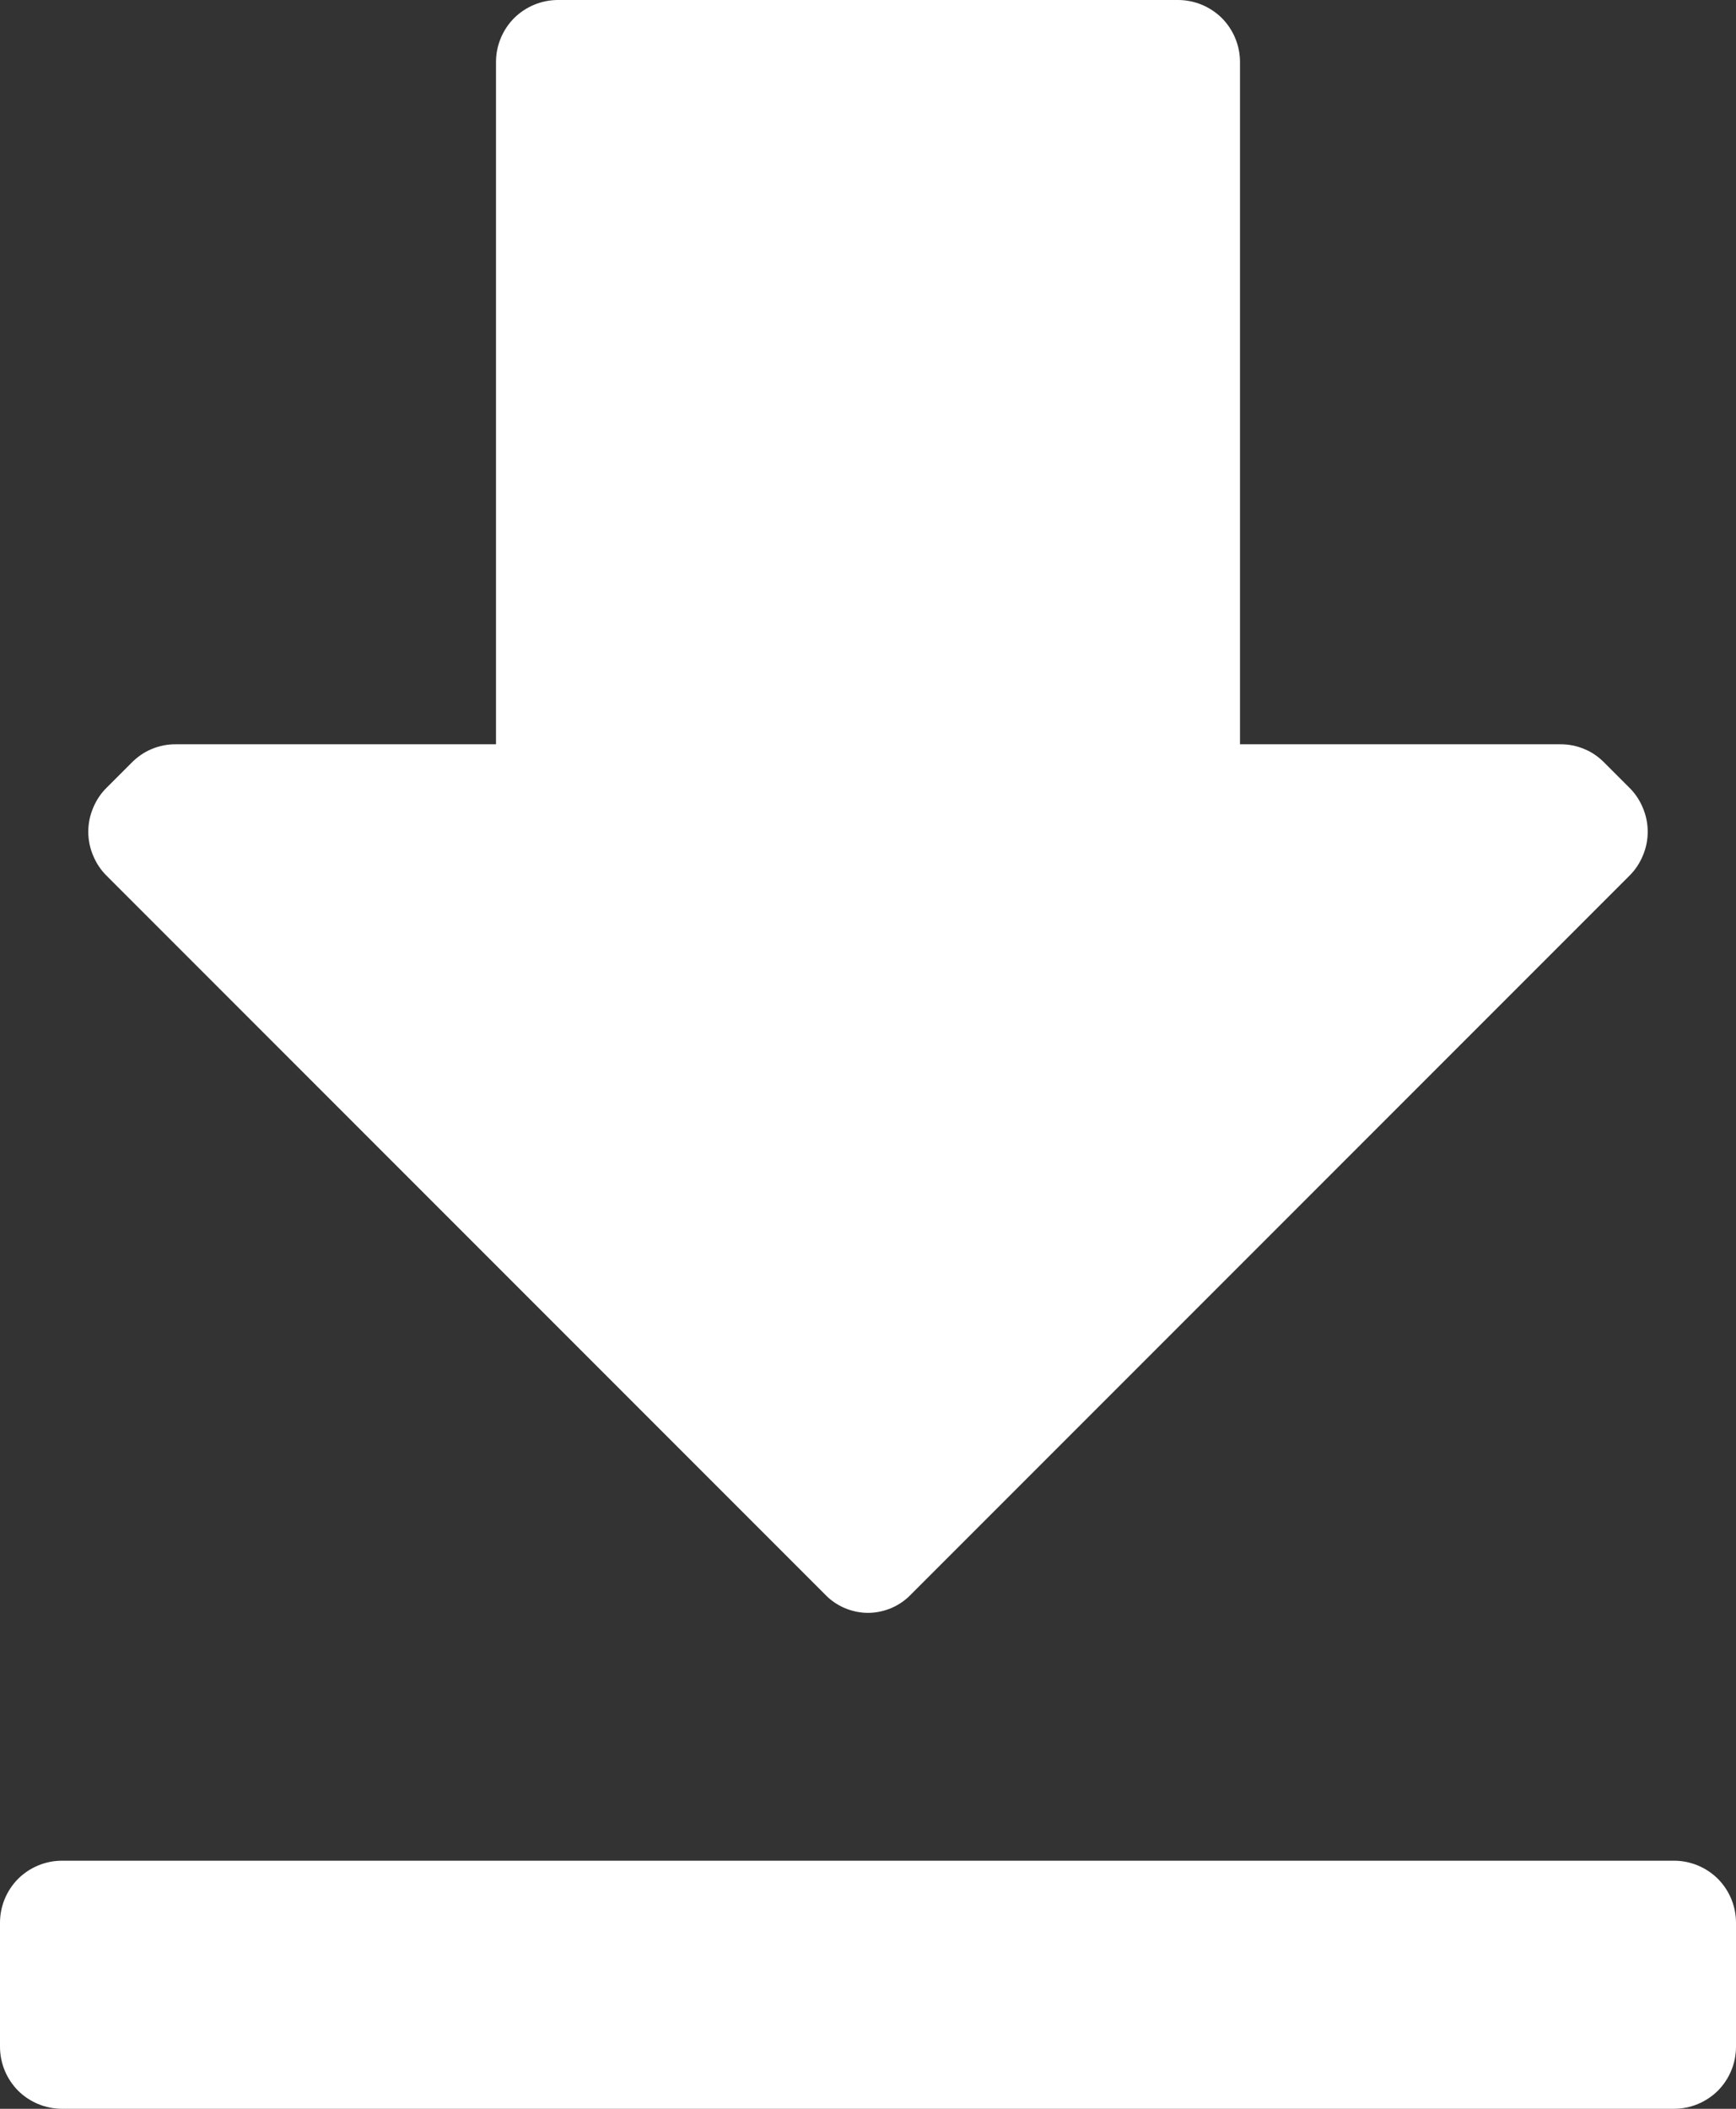 <svg width="14" height="17" viewBox="0 0 14 17" fill="none" xmlns="http://www.w3.org/2000/svg">
<rect x="0" y="0" width="14" height="17" fill="#333333" stroke="none"/>
<path d="M14 15.5V16.5C14 16.633 13.947 16.76 13.854 16.854C13.76 16.947 13.633 17 13.5 17H0.5C0.367 17 0.24 16.947 0.146 16.854C0.053 16.76 0 16.633 0 16.5V15.5C0 15.367 0.053 15.24 0.146 15.146C0.24 15.053 0.367 15 0.5 15H13.5C13.633 15 13.76 15.053 13.854 15.146C13.947 15.24 14 15.367 14 15.5ZM6.65 12.85C6.695 12.898 6.749 12.936 6.809 12.962C6.87 12.988 6.934 13.002 7 13.002C7.066 13.002 7.13 12.988 7.191 12.962C7.251 12.936 7.305 12.898 7.35 12.85L13.14 7.06C13.187 7.014 13.224 6.958 13.249 6.897C13.275 6.836 13.288 6.771 13.288 6.705C13.288 6.639 13.275 6.574 13.249 6.513C13.224 6.452 13.187 6.396 13.14 6.35L12.94 6.15C12.893 6.102 12.838 6.063 12.776 6.038C12.714 6.012 12.647 5.999 12.58 6H10V0.5C10 0.367 9.947 0.24 9.854 0.146C9.76 0.053 9.633 0 9.5 0H4.5C4.367 0 4.24 0.053 4.146 0.146C4.053 0.24 4 0.367 4 0.5V6H1.42C1.353 5.999 1.286 6.012 1.224 6.038C1.163 6.063 1.107 6.102 1.06 6.15L0.86 6.35C0.813 6.396 0.776 6.452 0.751 6.513C0.725 6.574 0.712 6.639 0.712 6.705C0.712 6.771 0.725 6.836 0.751 6.897C0.776 6.958 0.813 7.014 0.86 7.06L6.65 12.85Z" fill="white"/>
</svg>
